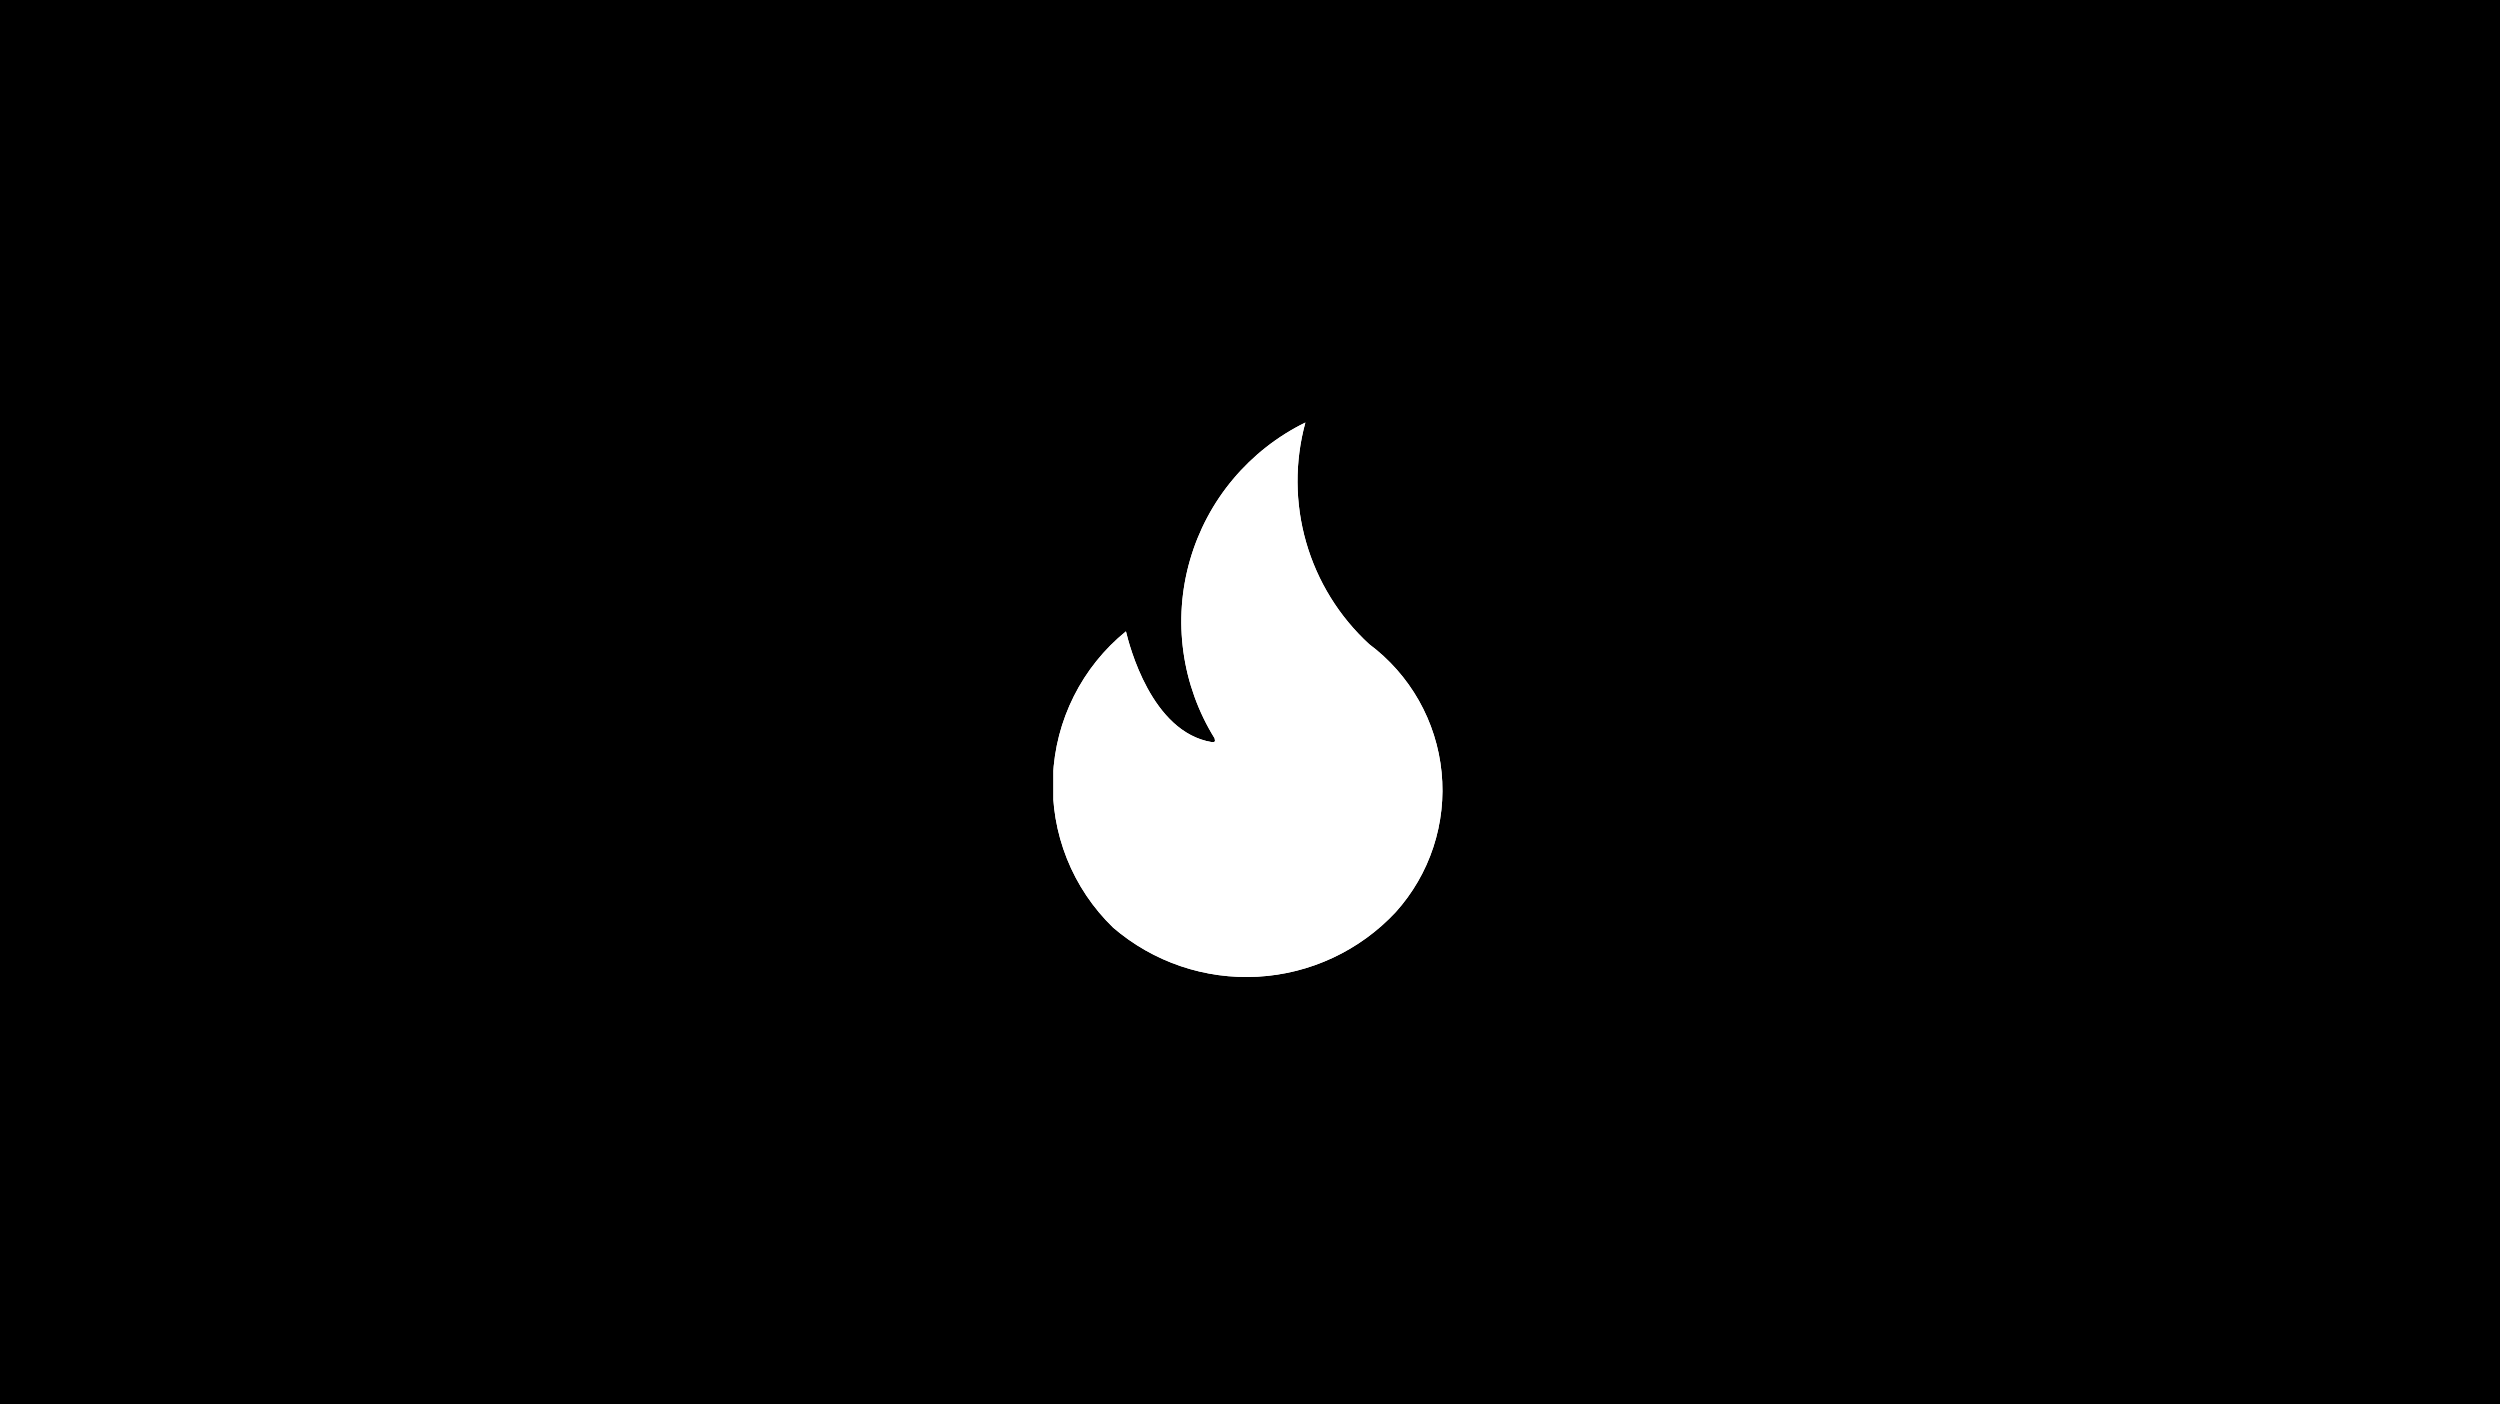 <svg xmlns="http://www.w3.org/2000/svg" xmlns:xlink="http://www.w3.org/1999/xlink" width="356" zoomAndPan="magnify" viewBox="0 0 267 150" height="200" preserveAspectRatio="xMidYMid meet" version="1.0"><defs><clipPath id="26e7493c98"><path d="M 112.5 45 L 154.5 45 L 154.5 105 L 112.5 105 Z M 112.5 45 " clip-rule="nonzero"/></clipPath></defs><rect x="-26.7" width="320.4" fill="#ffffff" y="-15" height="180" fill-opacity="1"/><rect x="-26.7" width="320.4" fill="#000000" y="-15" height="180" fill-opacity="1"/><g clip-path="url(#26e7493c98)"><path fill="#ffffff" d="M 139.414 45.125 C 138.27 49.316 138.297 53.738 139.496 57.914 C 140.695 62.086 143.023 65.848 146.219 68.789 C 148.391 70.406 150.199 72.461 151.535 74.816 C 152.867 77.172 153.695 79.781 153.961 82.477 C 154.227 85.172 153.93 87.895 153.086 90.465 C 152.242 93.039 150.871 95.406 149.059 97.418 C 145.215 101.535 139.93 104.004 134.305 104.312 C 128.684 104.621 123.16 102.746 118.887 99.074 C 116.738 96.996 115.051 94.48 113.941 91.699 C 112.836 88.922 112.328 85.938 112.457 82.945 C 112.586 79.957 113.344 77.027 114.688 74.352 C 116.031 71.676 117.926 69.316 120.25 67.43 C 120.605 68.906 122.969 78.195 129.418 79.258 C 129.715 79.258 129.832 79.258 129.715 78.844 C 127.973 76.035 126.84 72.891 126.387 69.617 C 125.934 66.344 126.172 63.012 127.086 59.832 C 128 56.656 129.566 53.707 131.691 51.176 C 133.816 48.641 136.445 46.582 139.414 45.125 Z M 139.414 45.125 " fill-opacity="1" fill-rule="nonzero"/><path fill="#ffffff" d="M 139.414 45.125 C 138.27 49.316 138.297 53.738 139.496 57.914 C 140.695 62.086 143.023 65.848 146.219 68.789 C 148.391 70.406 150.199 72.461 151.535 74.816 C 152.867 77.172 153.695 79.781 153.961 82.477 C 154.227 85.172 153.93 87.895 153.086 90.465 C 152.242 93.039 150.871 95.406 149.059 97.418 C 145.215 101.535 139.93 104.004 134.305 104.312 C 128.684 104.621 123.16 102.746 118.887 99.074 C 116.738 96.996 115.051 94.48 113.941 91.699 C 112.836 88.922 112.328 85.938 112.457 82.945 C 112.586 79.957 113.344 77.027 114.688 74.352 C 116.031 71.676 117.926 69.316 120.25 67.43 C 120.605 68.906 122.969 78.195 129.418 79.258 C 129.715 79.258 129.832 79.258 129.715 78.844 C 127.973 76.035 126.84 72.891 126.387 69.617 C 125.934 66.344 126.172 63.012 127.086 59.832 C 128 56.656 129.566 53.707 131.691 51.176 C 133.816 48.641 136.445 46.582 139.414 45.125 Z M 139.414 45.125 " fill-opacity="1" fill-rule="nonzero"/></g></svg>